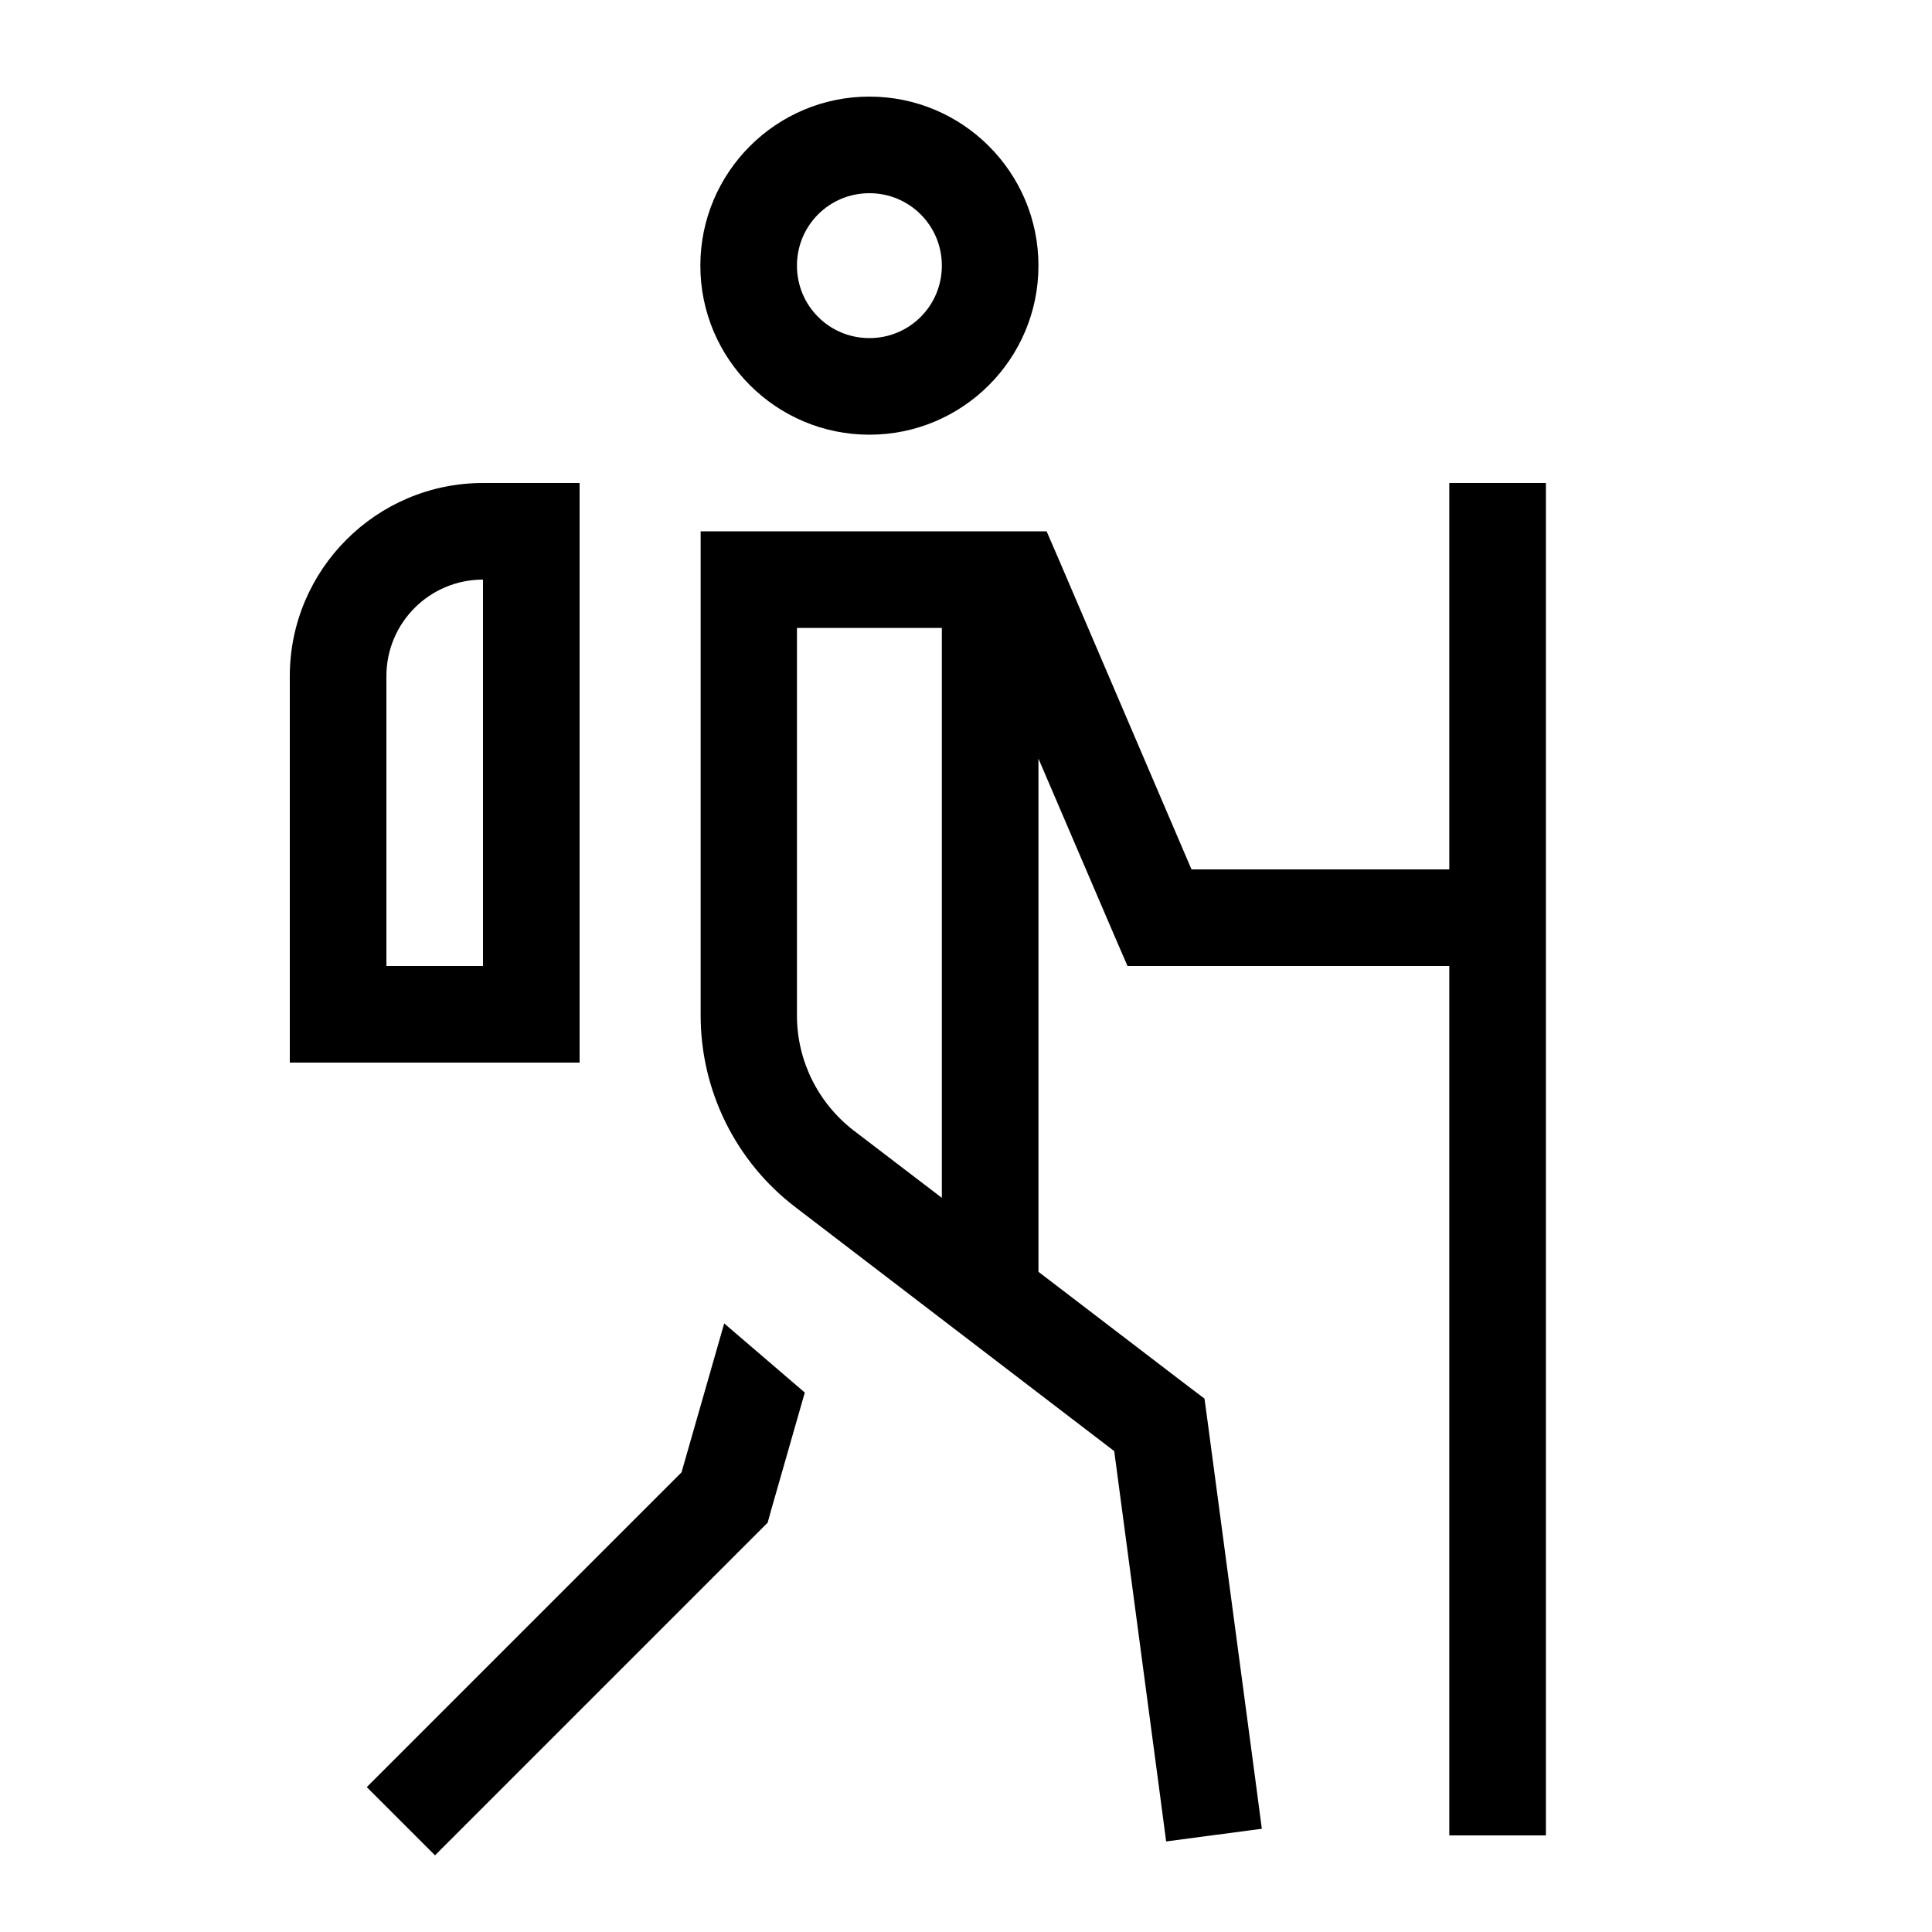 <svg xmlns="http://www.w3.org/2000/svg" viewBox="0 0 640 640"><!--! Font Awesome Pro 7.1.0 by @fontawesome - https://fontawesome.com License - https://fontawesome.com/license (Commercial License) Copyright 2025 Fonticons, Inc. --><path fill="currentColor" d="M288 112C301.3 112 312 101.3 312 88C312 74.7 301.3 64 288 64C274.7 64 264 74.7 264 88C264 101.3 274.7 112 288 112zM288 32C318.9 32 344 57.1 344 88C344 118.9 318.9 144 288 144C257.1 144 232 118.9 232 88C232 57.1 257.1 32 288 32zM288 208L264 208L264 336.4C264 351.4 271 365.4 282.8 374.5L312 396.8L312 208L288 208zM344 251.3L344 421.3L393.7 459.3L399 463.3L399.9 469.9L415.9 589.9L418 605.8L386.3 610L384.2 594.1L369.1 480.7L263.5 399.9C243.7 384.8 232.1 361.3 232.1 336.4L232.1 176L346.7 176L350.9 185.7L394.7 288L480.1 288L480.1 160L512.1 160L512.1 608L480.1 608L480.1 320L373.5 320L369.3 310.3L344 251.3zM225.8 487.6L239.9 438.4L266.6 461.3L255.4 500.4L254.3 504.4L251.4 507.3L155.4 603.3L144.1 614.6L121.5 592L132.8 580.7L225.9 487.6zM160 192C142.3 192 128 206.3 128 224L128 320L160 320L160 192zM96 224C96 188.7 124.7 160 160 160L192 160L192 352L96 352L96 224z"/></svg>